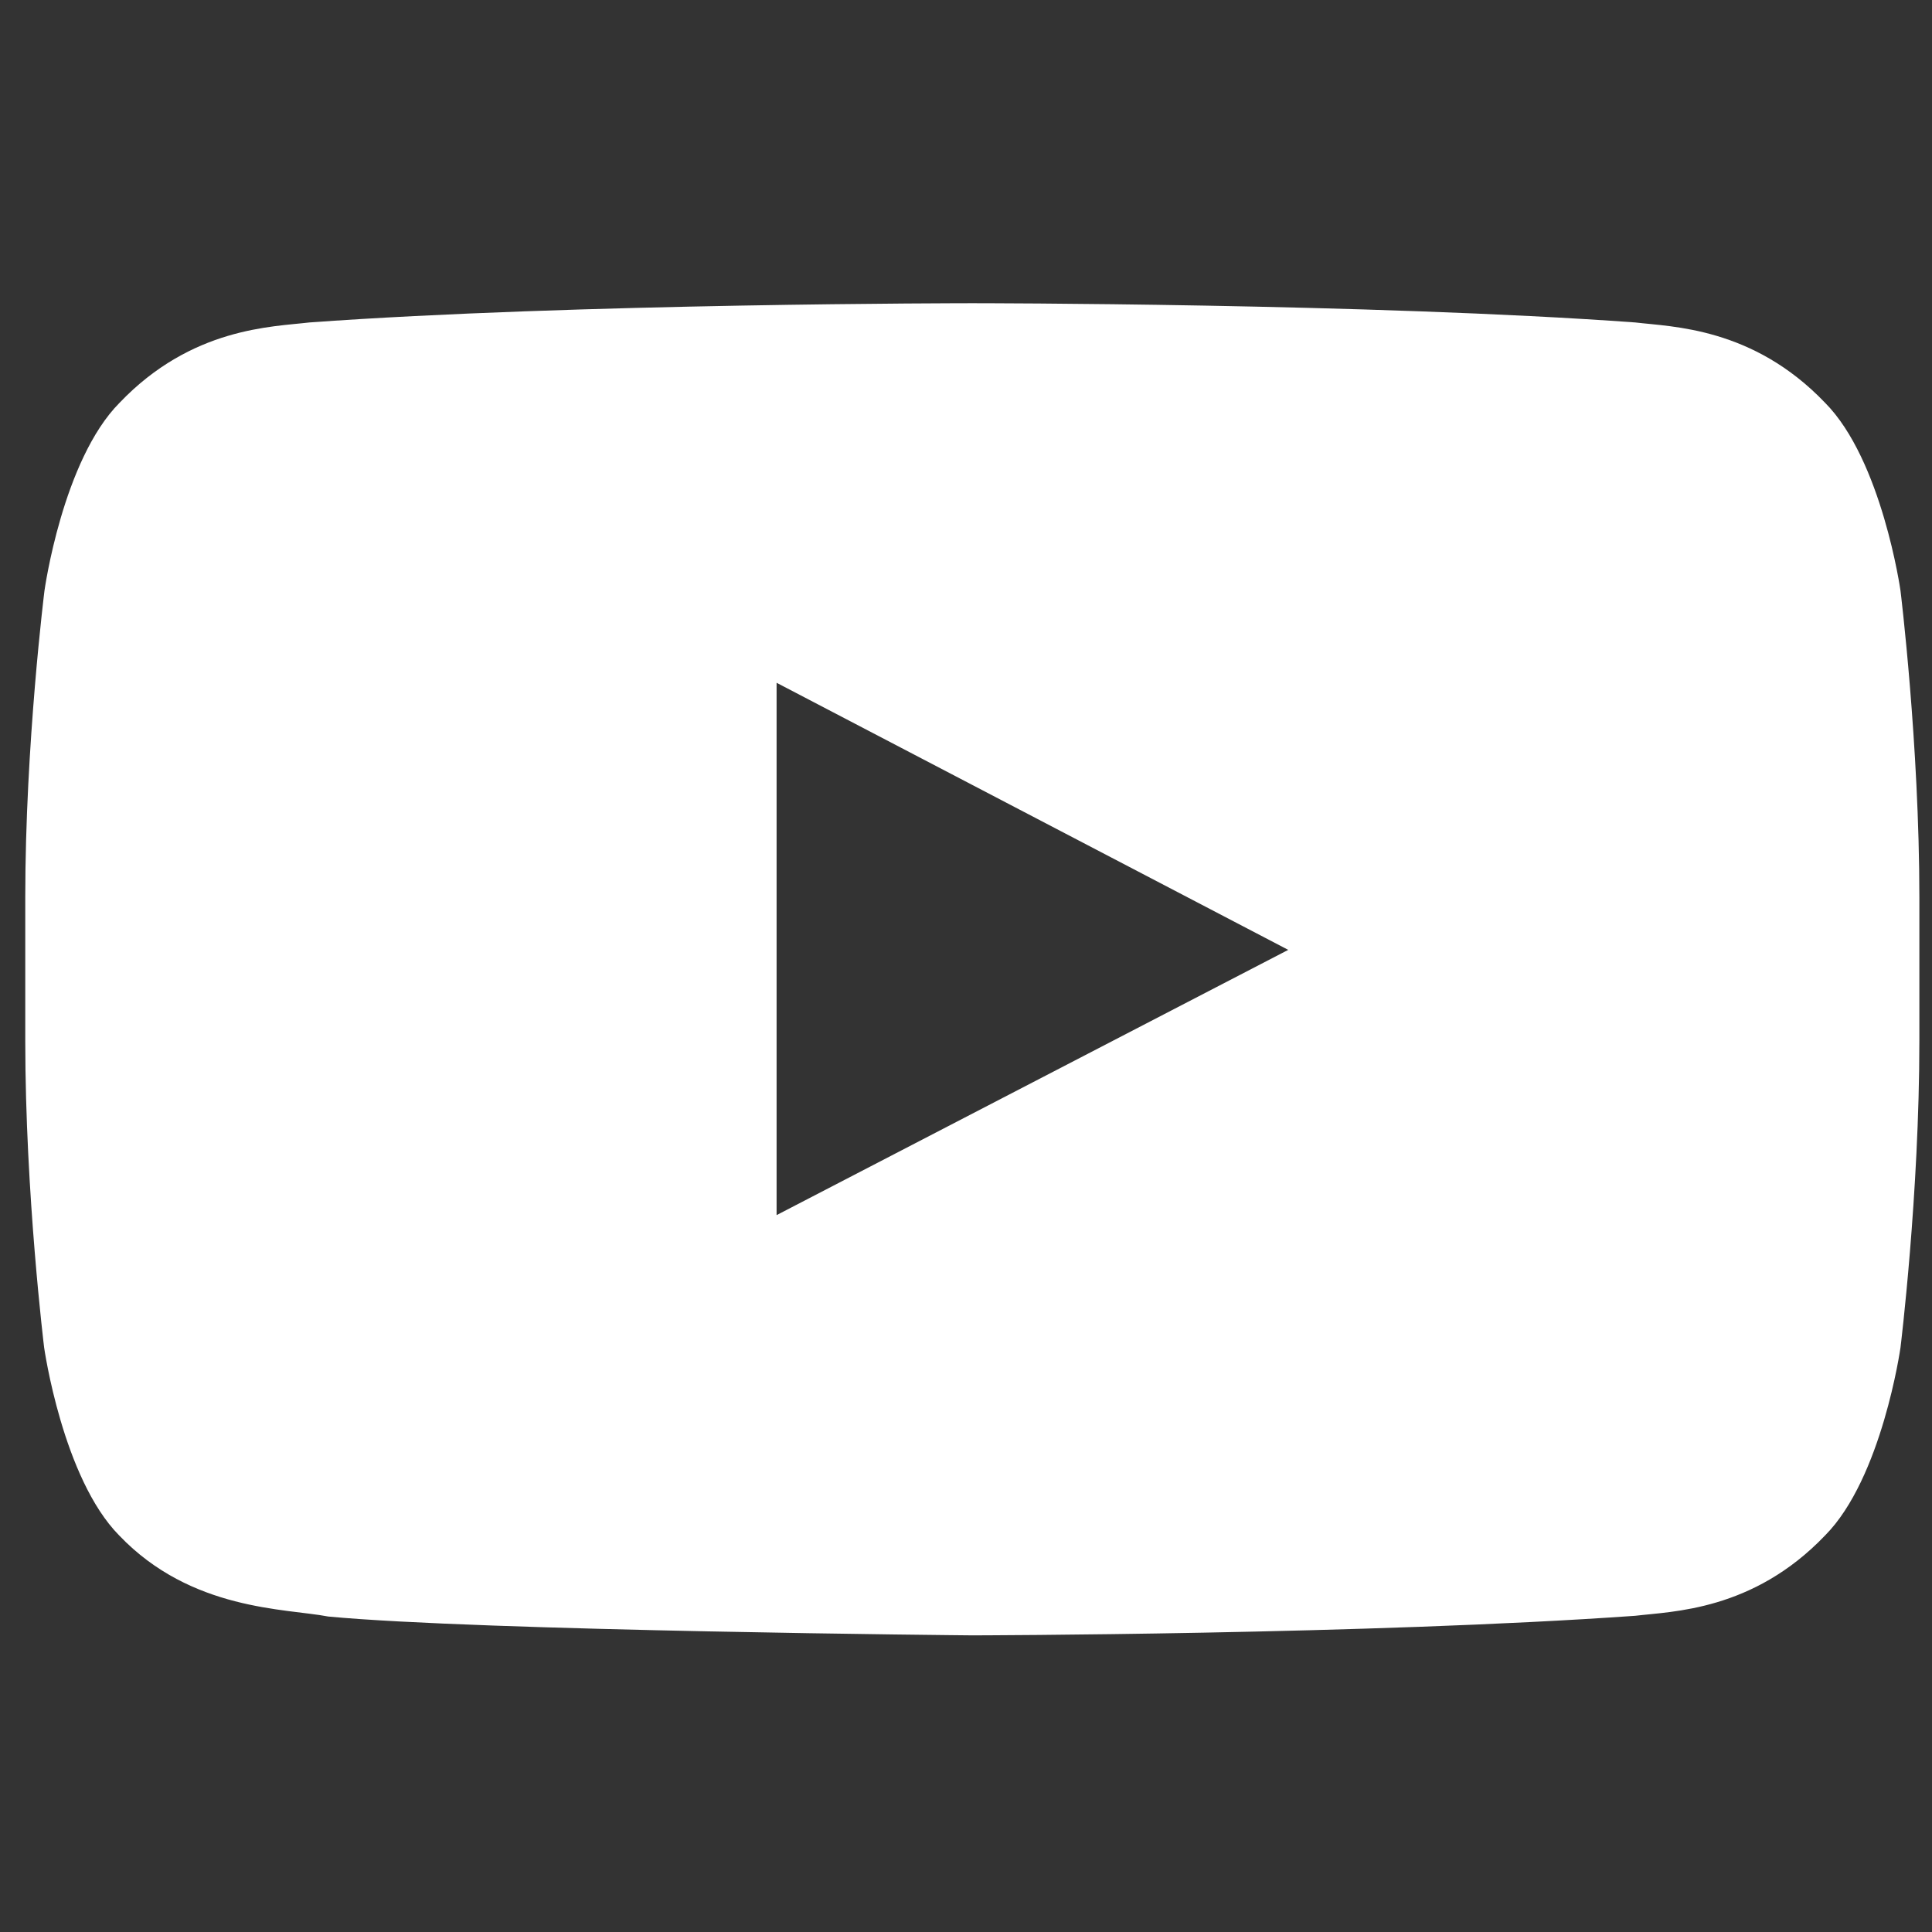 <svg width="52" height="52" viewBox="0 0 52 52" fill="none" xmlns="http://www.w3.org/2000/svg">
<rect x="0" y="0" width="52" height="52" fill="#333333" stroke="none"/>
<g clip-path="url(#clip0_336_1663)">
<path d="M51.152 15.898C51.152 15.898 50.654 12.383 49.121 10.84C47.179 8.808 45.008 8.798 44.013 8.679C36.883 8.161 26.18 8.161 26.18 8.161H26.16C26.16 8.161 15.456 8.161 8.327 8.679C7.331 8.798 5.16 8.808 3.219 10.84C1.685 12.383 1.197 15.898 1.197 15.898C1.197 15.898 0.68 20.03 0.68 24.152V28.015C0.68 32.138 1.188 36.27 1.188 36.27C1.188 36.27 1.685 39.785 3.209 41.328C5.15 43.359 7.699 43.289 8.834 43.509C12.917 43.897 26.17 44.016 26.17 44.016C26.17 44.016 36.883 43.996 44.013 43.489C45.008 43.369 47.179 43.359 49.121 41.328C50.654 39.785 51.152 36.27 51.152 36.27C51.152 36.27 51.66 32.148 51.66 28.015V24.152C51.66 20.03 51.152 15.898 51.152 15.898ZM20.902 32.705V18.377L34.673 25.566L20.902 32.705Z" fill="white"/>
</g>
<defs>
<clipPath id="clip0_336_1663">
<rect width="50.98" height="50.98" fill="white" transform="translate(0.68 0.604)"/>
</clipPath>
</defs>
</svg>
